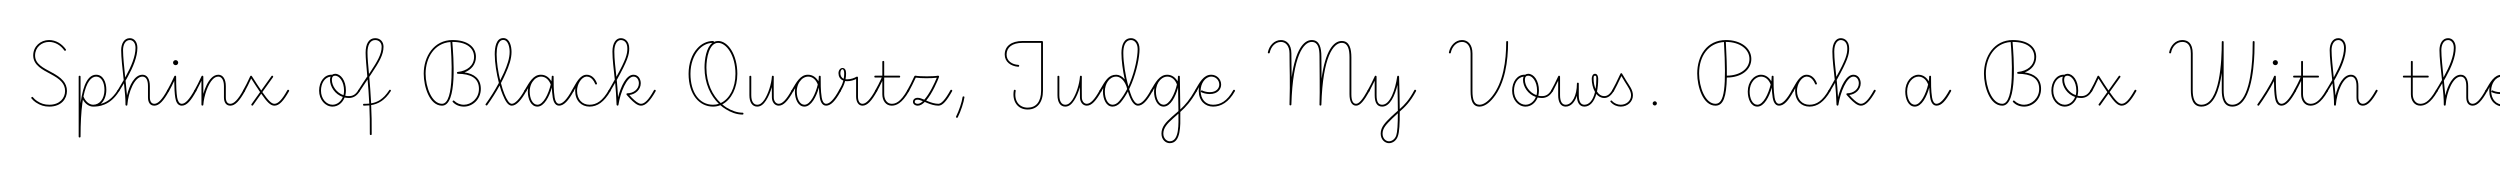 <svg width="4000" height="270" viewBox="0 0 4000 270" fill="none" xmlns="http://www.w3.org/2000/svg">
<g clip-path="url(#clip0_105_240)">
<path d="M3976.99 144.324C3984.19 131.874 3990.49 119.574 4002.79 119.574H4002.94C4011.79 119.574 4018.69 126.774 4018.69 135.324C4018.69 142.374 4013.44 150.474 4000.39 150.474C3994.69 150.474 3989.44 148.824 3986.89 147.474C3985.24 146.424 3986.74 143.874 3988.39 144.774C3990.04 145.824 3995.29 147.474 4000.39 147.474C4011.34 147.474 4015.69 141.024 4015.69 135.324C4015.69 128.274 4010.14 122.574 4002.94 122.574H4002.79C3993.04 122.724 3985.84 133.674 3985.84 145.074C3985.84 159.174 3994.09 167.574 4005.79 167.574C4017.34 167.574 4028.29 162.024 4038.04 144.324C4039.09 142.674 4041.64 144.174 4040.74 145.824C4030.69 163.824 4018.24 170.574 4005.79 170.574C3992.89 170.574 3982.84 161.274 3982.84 145.074C3982.84 143.124 3982.99 141.174 3983.44 139.224C3982.24 141.324 3980.89 143.574 3979.69 145.824C3978.64 147.474 3976.09 145.974 3976.99 144.324Z" fill="black"/>
<path d="M3897.6 144.324C3900.6 139.224 3904.05 133.674 3907.2 128.124C3905.25 110.274 3903.15 91.674 3903.15 80.274C3903.15 70.224 3907.65 61.074 3916.95 61.074C3924.15 61.074 3929.1 67.224 3929.1 76.524C3929.1 91.074 3922.05 107.724 3913.5 123.174C3912.45 125.124 3911.25 127.074 3910.2 129.024C3910.95 137.424 3911.85 145.674 3912.45 152.724C3916.35 136.224 3924.75 119.724 3937.05 119.574C3944.85 119.424 3949.05 126.474 3949.05 137.874V155.724C3949.05 162.174 3951.45 166.074 3956.25 166.074C3961.95 166.074 3968.55 159.624 3976.95 144.324C3977.85 142.674 3980.55 144.024 3979.65 145.824C3970.95 161.424 3963.9 169.074 3956.25 169.074C3949.5 169.074 3946.05 163.974 3946.05 155.724V137.874C3946.05 127.674 3942.9 122.574 3937.05 122.574C3924.6 122.574 3914.55 147.474 3913.05 167.724C3913.05 168.624 3912.3 169.074 3911.55 169.074C3911.4 169.074 3911.4 169.074 3911.25 168.924C3911.1 168.924 3910.95 168.924 3910.8 168.774C3910.8 168.774 3910.65 168.774 3910.65 168.624C3910.2 168.474 3910.05 168.024 3910.2 168.324C3910.05 168.024 3910.05 167.874 3910.05 167.424C3910.2 159.474 3909.15 146.724 3907.65 133.224C3905.1 137.574 3902.55 141.774 3900 145.824C3898.95 147.624 3896.55 145.674 3897.6 144.324ZM3906.15 80.274C3906.15 90.624 3907.95 107.424 3909.6 123.924C3910.05 123.174 3910.5 122.424 3910.8 121.674C3919.2 106.374 3926.1 90.174 3926.1 76.524C3926.1 68.724 3922.05 64.074 3916.95 64.074C3909.9 64.074 3906.15 71.274 3906.15 80.274Z" fill="black"/>
<path d="M3846.02 121.077H3857.42V98.877C3857.42 96.927 3860.42 96.927 3860.42 98.877V121.077H3884.57C3886.52 121.077 3886.52 124.077 3884.57 124.077H3860.42V150.777C3860.42 159.477 3865.07 166.077 3872.42 166.077C3878.12 166.077 3886.22 164.127 3897.47 144.327C3898.52 142.677 3901.07 144.177 3900.17 145.827C3888.77 165.777 3879.32 169.077 3872.42 169.077C3863.12 169.077 3857.42 161.127 3857.42 150.777V124.077H3846.02C3844.07 124.077 3844.07 121.077 3846.02 121.077Z" fill="black"/>
<path d="M3721.96 144.324C3724.96 139.224 3728.41 133.674 3731.56 128.124C3729.61 110.274 3727.51 91.674 3727.51 80.274C3727.51 70.224 3732.01 61.074 3741.31 61.074C3748.51 61.074 3753.46 67.224 3753.46 76.524C3753.46 91.074 3746.41 107.724 3737.86 123.174C3736.81 125.124 3735.61 127.074 3734.56 129.024C3735.31 137.424 3736.21 145.674 3736.81 152.724C3740.71 136.224 3749.11 119.724 3761.41 119.574C3769.21 119.424 3773.41 126.474 3773.41 137.874V155.724C3773.41 162.174 3775.81 166.074 3780.61 166.074C3786.31 166.074 3792.91 159.624 3801.31 144.324C3802.21 142.674 3804.91 144.024 3804.01 145.824C3795.31 161.424 3788.26 169.074 3780.61 169.074C3773.86 169.074 3770.41 163.974 3770.41 155.724V137.874C3770.41 127.674 3767.26 122.574 3761.41 122.574C3748.96 122.574 3738.91 147.474 3737.41 167.724C3737.41 168.624 3736.66 169.074 3735.91 169.074C3735.76 169.074 3735.76 169.074 3735.61 168.924C3735.46 168.924 3735.31 168.924 3735.16 168.774C3735.16 168.774 3735.01 168.774 3735.01 168.624C3734.56 168.474 3734.41 168.024 3734.56 168.324C3734.41 168.024 3734.41 167.874 3734.41 167.424C3734.56 159.474 3733.51 146.724 3732.01 133.224C3729.46 137.574 3726.91 141.774 3724.36 145.824C3723.31 147.624 3720.91 145.674 3721.96 144.324ZM3730.51 80.274C3730.51 90.624 3732.31 107.424 3733.96 123.924C3734.41 123.174 3734.86 122.424 3735.16 121.674C3743.56 106.374 3750.46 90.174 3750.46 76.524C3750.46 68.724 3746.41 64.074 3741.31 64.074C3734.26 64.074 3730.51 71.274 3730.51 80.274Z" fill="black"/>
<path d="M3670.69 144.327C3673.84 138.777 3677.29 132.027 3680.89 124.077H3670.39C3668.44 124.077 3668.44 121.077 3670.39 121.077H3681.79V98.877C3681.79 96.927 3684.79 96.927 3684.79 98.877V121.077H3708.94C3710.89 121.077 3710.89 124.077 3708.94 124.077H3684.79V150.777C3684.79 159.477 3689.44 166.077 3696.79 166.077C3702.49 166.077 3710.59 164.127 3721.84 144.327C3722.89 142.677 3725.44 144.177 3724.54 145.827C3713.14 165.777 3703.69 169.077 3696.79 169.077C3687.49 169.077 3681.79 161.127 3681.79 150.777V129.327C3678.79 135.627 3675.94 141.177 3673.39 145.827C3672.49 147.477 3669.79 146.127 3670.69 144.327Z" fill="black"/>
<path d="M3640.6 96.176C3642.85 96.176 3644.65 98.126 3644.65 100.226C3644.65 102.476 3642.85 104.276 3640.6 104.276C3638.5 104.276 3636.4 102.626 3636.4 100.226C3636.4 97.976 3638.35 96.176 3640.6 96.176ZM3641.35 122.576C3641.35 139.226 3641.8 148.526 3643 156.026C3643.9 161.276 3646.15 166.076 3650.35 166.076C3655.9 166.076 3662.35 159.626 3670.75 144.326C3671.8 142.676 3674.35 144.026 3673.45 145.826C3664.9 161.276 3657.85 169.076 3650.35 169.076C3643.45 169.076 3640.9 162.176 3640 156.326C3638.95 149.876 3638.5 142.076 3638.35 129.776C3632.35 142.076 3620.65 160.076 3614.5 168.476C3613.6 169.976 3610.9 168.626 3611.95 166.826C3619.15 156.926 3634.45 133.226 3638.5 121.976C3639.1 120.626 3641.35 120.776 3641.35 122.576Z" fill="black"/>
<path d="M3470.69 83.724C3472.64 73.374 3480.44 64.074 3491.69 64.074C3500.24 64.074 3508.34 68.724 3508.34 85.524C3508.34 97.974 3508.34 131.724 3508.34 144.174C3508.34 156.324 3510.89 167.574 3522.29 167.574C3552.29 167.574 3554.84 96.624 3554.84 67.074C3554.84 65.124 3557.84 65.274 3557.84 67.074V144.174C3557.84 156.624 3560.39 167.574 3571.79 167.574C3597.89 167.574 3603.14 111.174 3604.04 85.074C3604.19 80.724 3604.34 71.724 3604.34 67.074C3604.34 65.124 3607.34 65.274 3607.34 67.074C3607.34 71.724 3607.19 80.724 3607.04 85.074C3605.99 114.024 3600.44 170.574 3571.79 170.574C3557.69 170.574 3554.84 157.074 3554.84 144.174V116.724C3550.94 144.624 3542.09 170.574 3522.29 170.574C3508.19 170.574 3505.34 156.774 3505.34 144.174C3505.34 131.724 3505.34 97.974 3505.34 85.524C3505.34 70.824 3498.74 67.074 3491.69 67.074C3482.24 67.074 3475.34 74.874 3473.69 84.324C3473.24 86.124 3470.39 85.674 3470.69 83.724Z" fill="black"/>
<path d="M3357.96 166.674C3362.61 160.224 3367.11 153.774 3371.76 147.324C3367.71 141.624 3363.21 134.424 3357.51 125.574C3353.91 133.524 3350.61 140.124 3347.46 145.824C3346.41 147.474 3343.86 145.974 3344.76 144.324C3348.21 138.324 3351.96 130.824 3356.01 121.974C3356.46 120.924 3357.96 120.774 3358.56 121.824C3364.56 131.124 3369.36 138.774 3373.56 144.774C3379.11 137.124 3384.66 129.474 3390.06 121.674C3391.11 120.174 3393.51 121.824 3392.46 123.474C3386.76 131.424 3381.06 139.374 3375.36 147.324C3385.26 161.574 3390.21 166.074 3394.71 166.074C3400.56 166.074 3406.86 159.624 3415.41 144.324C3416.46 142.674 3419.01 144.174 3418.11 145.824C3409.26 161.424 3402.36 169.074 3394.71 169.074C3388.41 169.074 3382.86 163.374 3373.56 149.874C3369.21 156.174 3364.71 162.324 3360.36 168.474C3359.16 169.974 3356.91 168.174 3357.96 166.674Z" fill="black"/>
<path d="M3329.9 156.774C3327.5 156.774 3325.25 156.474 3323 156.024C3319.55 164.724 3312.2 170.574 3303.65 170.574C3291.95 170.574 3282.2 159.474 3282.2 145.074C3282.2 130.524 3290.75 118.824 3303.05 119.574C3304.4 118.674 3306.05 118.074 3307.85 118.074C3316.7 118.074 3325.1 128.574 3325.1 145.074C3325.1 147.924 3324.65 150.624 3324.05 153.174C3325.85 153.624 3327.8 153.774 3329.9 153.774C3335.75 153.774 3340.4 151.674 3344.9 144.324C3345.8 142.674 3348.35 144.174 3347.3 145.824C3342.8 153.474 3336.65 156.774 3329.9 156.774ZM3302.6 127.524C3302.6 137.424 3309.95 148.374 3321.2 152.274C3321.8 150.024 3322.1 147.624 3322.1 145.074C3322.1 130.224 3314.45 121.074 3307.85 121.074C3304.85 121.074 3302.6 122.874 3302.6 127.524ZM3285.2 145.074C3285.2 157.974 3293.75 167.574 3303.65 167.574C3310.7 167.574 3317.15 162.774 3320.15 155.124C3307.55 150.924 3299.6 138.624 3299.6 127.524C3299.6 125.574 3300.05 123.924 3300.65 122.574C3291.35 123.624 3285.2 132.924 3285.2 145.074Z" fill="black"/>
<path d="M3265.7 142.224C3265.7 158.874 3252.5 170.574 3238.7 170.574C3231.35 170.574 3225.2 167.874 3221 163.374C3219.5 162.024 3221.6 159.774 3223.1 161.274C3226.85 165.024 3232.25 167.574 3238.7 167.574C3250.25 167.574 3262.7 157.524 3262.7 142.224C3262.7 124.374 3248.75 118.224 3229.25 118.074C3228.95 118.074 3228.65 118.074 3228.5 117.924C3228.35 117.924 3228.35 117.924 3228.2 117.774C3226.85 117.174 3227.3 115.074 3228.95 115.074C3243.35 113.574 3254.9 105.174 3254.9 91.074C3254.9 77.124 3243.35 67.074 3220.4 67.074H3220.1C3221.9 90.774 3228.5 169.074 3203.6 169.074C3183.65 169.074 3174.35 138.624 3174.35 117.924C3174.35 90.174 3190.7 64.074 3220.4 64.074C3244.85 64.074 3257.9 75.324 3257.9 91.074C3257.9 103.074 3250.25 111.774 3239.6 115.824C3254.9 118.074 3265.7 125.724 3265.7 142.224ZM3177.35 117.924C3177.35 139.224 3187.25 166.074 3203.6 166.074C3224.6 166.074 3218.6 87.024 3217.1 67.224C3191.6 69.024 3177.35 92.124 3177.35 117.924Z" fill="black"/>
<path d="M3089.65 122.574C3089.65 132.774 3089.5 144.774 3091.3 156.024C3092.2 161.874 3094.6 166.074 3098.35 166.074C3103.9 166.074 3110.65 159.624 3119.05 144.324C3120.1 142.674 3122.65 144.024 3121.75 145.824C3113.2 161.424 3106.3 169.074 3098.35 169.074C3091 169.074 3088.9 160.074 3088.3 156.324C3087.4 151.074 3087.1 145.524 3086.8 140.124C3082.75 154.824 3074.65 170.574 3063.7 170.574C3053.5 170.574 3048.4 158.574 3048.4 146.424C3048.4 130.674 3058.6 119.574 3069.55 119.574C3076.9 119.574 3082.6 124.074 3086.05 130.074C3086.35 127.224 3086.65 124.824 3086.65 122.574C3086.65 120.624 3089.65 120.624 3089.65 122.574ZM3051.4 146.424C3051.4 157.824 3056.05 167.574 3063.7 167.574C3073.3 167.574 3081.55 150.024 3085 135.174C3082.3 127.974 3077.05 122.574 3069.55 122.574C3060.4 122.574 3051.4 132.324 3051.4 146.424Z" fill="black"/>
<path d="M2925.97 144.324C2929.57 138.024 2932.87 132.324 2935.57 127.374C2933.77 109.224 2931.82 96.174 2931.82 82.374C2931.82 68.424 2937.82 61.074 2945.17 61.074C2951.77 61.074 2958.67 65.874 2958.67 77.724C2958.67 87.624 2955.97 97.074 2938.72 127.974C2939.47 135.924 2940.22 145.074 2940.82 155.574C2945.32 138.174 2953.87 119.574 2965.42 119.574C2973.52 119.574 2977.12 126.924 2977.12 133.224C2977.12 142.974 2969.17 150.774 2958.82 151.974C2960.02 153.324 2961.37 154.974 2962.72 156.324C2968.12 161.724 2973.37 166.074 2977.57 166.074C2983.27 166.074 2989.87 159.624 2998.27 144.324C2999.32 142.674 3001.87 144.174 3000.97 145.824C2992.27 161.424 2984.77 169.074 2977.57 169.074C2971.57 169.074 2965.72 163.524 2960.47 158.274C2958.07 155.724 2955.97 153.324 2954.62 151.824C2953.87 151.074 2954.02 149.274 2955.67 149.274C2965.27 149.274 2974.12 142.824 2974.12 133.224C2974.12 128.274 2971.42 122.574 2965.42 122.574C2954.77 122.574 2944.42 147.924 2941.42 167.874C2941.12 169.524 2938.57 169.374 2938.42 167.574C2937.97 153.774 2937.07 142.374 2936.17 132.474C2933.77 136.524 2931.22 141.024 2928.37 145.824C2927.47 147.474 2924.92 145.974 2925.97 144.324ZM2934.82 82.374C2934.82 94.824 2936.47 106.824 2938.12 122.874C2953.57 94.974 2955.67 86.424 2955.67 77.724C2955.67 67.674 2950.42 64.074 2945.17 64.074C2939.92 64.074 2934.82 69.774 2934.82 82.374Z" fill="black"/>
<path d="M2867.08 144.324C2873.68 133.074 2879.38 119.574 2890.78 119.574C2894.23 119.574 2898.43 120.924 2901.88 124.674C2903.83 126.774 2905.63 129.624 2906.98 133.224C2907.73 135.174 2904.88 136.074 2904.28 134.424C2902.93 131.124 2901.43 128.724 2899.78 126.924C2896.78 123.474 2893.48 122.574 2890.78 122.574H2889.88C2881.93 123.474 2875.18 134.874 2875.18 145.074C2875.18 159.174 2883.43 167.574 2895.13 167.574C2906.53 167.574 2916.13 161.274 2925.88 144.324C2926.93 142.524 2929.48 144.174 2928.58 145.824C2918.53 163.074 2907.73 170.574 2895.13 170.574C2882.23 170.574 2872.18 161.274 2872.18 145.074C2872.18 143.724 2872.33 142.374 2872.48 141.024C2871.58 142.674 2870.68 144.174 2869.78 145.824C2868.73 147.474 2866.18 145.974 2867.08 144.324Z" fill="black"/>
<path d="M2837.69 122.574C2837.69 132.774 2837.54 144.774 2839.34 156.024C2840.24 161.874 2842.64 166.074 2846.39 166.074C2851.94 166.074 2858.69 159.624 2867.09 144.324C2868.14 142.674 2870.69 144.024 2869.79 145.824C2861.24 161.424 2854.34 169.074 2846.39 169.074C2839.04 169.074 2836.94 160.074 2836.34 156.324C2835.44 151.074 2835.14 145.524 2834.84 140.124C2830.79 154.824 2822.69 170.574 2811.74 170.574C2801.54 170.574 2796.44 158.574 2796.44 146.424C2796.44 130.674 2806.64 119.574 2817.59 119.574C2824.94 119.574 2830.64 124.074 2834.09 130.074C2834.39 127.224 2834.69 124.824 2834.69 122.574C2834.69 120.624 2837.69 120.624 2837.69 122.574ZM2799.44 146.424C2799.44 157.824 2804.09 167.574 2811.74 167.574C2821.34 167.574 2829.59 150.024 2833.04 135.174C2830.34 127.974 2825.09 122.574 2817.59 122.574C2808.44 122.574 2799.44 132.324 2799.44 146.424Z" fill="black"/>
<path d="M2802.11 94.374C2802.11 111.774 2785.91 124.074 2762.96 124.074C2762.21 154.824 2757.41 169.074 2744.81 169.074C2724.71 169.074 2715.56 138.624 2715.56 117.624C2715.56 89.874 2730.41 64.074 2761.61 64.074C2784.71 64.074 2802.11 76.374 2802.11 94.374ZM2761.61 67.074H2761.31C2762.51 88.674 2763.11 106.674 2762.96 121.074C2784.56 120.924 2799.11 109.674 2799.11 94.374C2799.11 78.624 2783.51 67.074 2761.61 67.074ZM2718.56 117.624C2718.56 138.924 2728.16 166.074 2744.81 166.074C2759.21 166.074 2762.36 139.824 2758.31 67.224C2733.56 68.874 2718.56 89.424 2718.56 117.624Z" fill="black"/>
<path d="M2647.71 162.027C2649.51 162.027 2651.01 163.677 2651.01 165.327C2651.01 167.127 2649.51 168.777 2647.71 168.777C2645.91 168.777 2644.26 167.427 2644.26 165.327C2644.26 163.677 2645.91 162.027 2647.71 162.027Z" fill="black"/>
<path d="M2579.53 144.325C2582.98 138.175 2586.88 130.525 2592.73 117.925C2593.33 116.725 2594.83 116.875 2595.28 117.775C2596.78 120.475 2599.48 124.975 2602.48 129.775C2607.13 137.275 2612.68 143.875 2612.68 152.575C2612.68 162.475 2604.28 170.575 2593.18 170.575C2587.63 170.575 2581.48 168.325 2576.98 163.075C2575.63 161.725 2577.88 159.775 2579.08 161.275C2582.98 165.625 2588.23 167.575 2593.18 167.575C2602.18 167.575 2609.68 161.275 2609.68 152.575C2609.68 145.375 2604.73 138.925 2599.93 131.125C2597.68 127.675 2595.73 124.375 2594.23 121.675C2588.98 132.925 2585.38 140.125 2582.23 145.825C2581.18 147.475 2578.63 145.975 2579.53 144.325Z" fill="black"/>
<path d="M2481.97 144.324C2485.42 138.324 2489.17 130.674 2493.22 121.974C2493.82 120.474 2496.07 121.074 2496.07 122.574V152.274C2496.07 162.624 2499.37 167.574 2505.07 167.574C2515.57 167.574 2523.07 152.874 2523.07 133.674C2523.07 131.724 2526.07 131.724 2526.07 133.674V152.274C2526.07 162.624 2529.22 167.574 2535.07 167.574C2542.57 167.574 2548.87 160.524 2552.02 147.174C2548.42 141.024 2546.77 132.774 2546.77 126.024C2546.77 122.124 2548.42 118.074 2552.02 118.074C2555.47 118.074 2557.12 121.674 2557.12 126.024C2557.12 133.824 2556.37 140.574 2555.17 146.424C2557.87 150.924 2561.77 153.774 2566.87 153.774C2571.07 153.774 2575.12 151.674 2579.62 144.324C2580.52 142.674 2583.07 144.174 2582.02 145.824C2577.52 153.474 2572.27 156.774 2566.87 156.774C2561.47 156.774 2557.27 154.224 2554.12 150.324C2550.52 163.224 2543.62 170.574 2535.07 170.574C2527.12 170.574 2523.07 163.674 2523.07 153.174C2519.62 163.524 2513.32 170.574 2505.07 170.574C2497.27 170.574 2493.07 163.674 2493.07 152.274V129.174C2490.07 135.474 2487.22 141.024 2484.67 145.824C2483.62 147.474 2481.07 145.974 2481.97 144.324ZM2549.77 126.024C2549.77 131.424 2550.82 137.424 2552.92 142.374C2553.67 137.574 2554.12 132.174 2554.12 126.024C2554.12 122.874 2554.12 121.074 2552.02 121.074C2549.77 121.074 2549.77 123.024 2549.77 126.024Z" fill="black"/>
<path d="M2467.11 156.774C2464.71 156.774 2462.46 156.474 2460.21 156.024C2456.76 164.724 2449.41 170.574 2440.86 170.574C2429.16 170.574 2419.41 159.474 2419.41 145.074C2419.41 130.524 2427.96 118.824 2440.26 119.574C2441.61 118.674 2443.26 118.074 2445.06 118.074C2453.91 118.074 2462.31 128.574 2462.31 145.074C2462.31 147.924 2461.86 150.624 2461.26 153.174C2463.06 153.624 2465.01 153.774 2467.11 153.774C2472.96 153.774 2477.61 151.674 2482.11 144.324C2483.01 142.674 2485.56 144.174 2484.51 145.824C2480.01 153.474 2473.86 156.774 2467.11 156.774ZM2439.81 127.524C2439.81 137.424 2447.16 148.374 2458.41 152.274C2459.01 150.024 2459.31 147.624 2459.31 145.074C2459.31 130.224 2451.66 121.074 2445.06 121.074C2442.06 121.074 2439.81 122.874 2439.81 127.524ZM2422.41 145.074C2422.41 157.974 2430.96 167.574 2440.86 167.574C2447.91 167.574 2454.36 162.774 2457.36 155.124C2444.76 150.924 2436.81 138.624 2436.81 127.524C2436.81 125.574 2437.26 123.924 2437.86 122.574C2428.56 123.624 2422.41 132.924 2422.41 145.074Z" fill="black"/>
<path d="M2318.29 83.724C2320.39 73.224 2328.49 64.074 2339.29 64.074C2348.14 64.074 2355.94 70.674 2355.94 85.524V145.674C2355.94 159.624 2358.64 167.574 2367.34 167.574C2373.04 167.574 2379.94 163.374 2387.14 154.524C2405.29 132.024 2409.94 97.074 2409.94 67.074C2409.94 65.124 2412.94 65.124 2412.94 67.074C2412.94 97.824 2408.14 133.224 2389.54 156.324C2382.04 165.774 2374.24 170.574 2367.19 170.574C2356.09 170.574 2352.94 160.224 2352.94 145.674V85.524C2352.94 72.474 2346.34 67.074 2339.29 67.074C2329.54 67.074 2322.94 75.624 2321.29 84.324C2320.84 86.274 2317.99 85.674 2318.29 83.724Z" fill="black"/>
<path d="M2188.41 144.324C2191.86 138.324 2195.61 130.824 2199.66 121.974C2200.26 120.474 2202.51 121.074 2202.51 122.574V152.274C2202.51 163.824 2205.81 167.574 2211.51 167.574C2224.41 167.574 2232.51 143.274 2235.51 122.424C2235.81 120.624 2238.36 120.774 2238.51 122.574C2239.11 142.974 2239.56 160.224 2239.56 174.474C2247.36 167.574 2254.56 160.074 2262.96 144.324C2263.86 142.674 2266.56 144.024 2265.66 145.824C2256.36 163.074 2248.26 170.874 2239.56 178.524C2239.71 197.874 2238.96 210.924 2236.71 217.524C2234.31 225.024 2228.31 229.074 2222.31 229.074C2216.31 229.074 2209.11 223.824 2209.11 213.774C2209.11 202.974 2216.61 195.924 2225.76 186.924C2229.66 183.174 2233.26 180.174 2236.56 177.174C2236.56 165.624 2236.26 151.824 2235.96 135.924C2231.76 152.874 2224.11 170.574 2211.51 170.574C2203.71 170.574 2199.51 164.874 2199.51 152.274V129.174C2196.51 135.474 2193.66 141.024 2191.11 145.824C2190.06 147.474 2187.51 145.974 2188.41 144.324ZM2212.11 213.774C2212.11 222.174 2217.81 226.074 2222.31 226.074C2226.81 226.074 2231.91 222.924 2234.01 216.624C2235.81 211.074 2236.56 199.074 2236.56 181.224C2233.71 183.774 2230.86 186.324 2227.86 189.324C2218.56 198.474 2212.11 204.774 2212.11 213.774Z" fill="black"/>
<path d="M2028.55 83.724C2030.8 72.924 2038.75 64.074 2049.55 64.074C2057.95 64.074 2066.2 70.224 2066.2 85.524C2066.2 100.224 2066.5 110.724 2066.65 123.474C2072.8 79.824 2085.85 64.074 2098.75 64.074C2111.35 64.074 2114.2 76.374 2114.2 90.474C2114.2 101.874 2114.35 113.874 2114.5 125.874C2120.5 81.324 2133.7 65.574 2146.75 65.574C2159.35 65.574 2162.2 78.174 2162.2 91.974V150.774C2162.2 160.824 2164.6 166.074 2169.7 166.074C2174.2 166.074 2179.75 160.074 2188.45 144.324C2189.5 142.674 2192.05 144.174 2191.15 145.824C2182.3 161.574 2176.15 169.074 2169.7 169.074C2163.25 169.074 2159.2 162.774 2159.2 150.774V91.974C2159.2 79.374 2156.95 68.574 2146.75 68.574C2133.7 68.574 2116.45 89.874 2114.2 167.574C2114.05 169.524 2111.2 169.374 2111.2 167.574C2111.95 142.674 2111.2 115.374 2111.2 90.474C2111.2 77.574 2109.1 67.074 2098.75 67.074C2085.7 67.074 2068.45 89.124 2066.2 167.274C2066.05 169.224 2063.2 169.074 2063.2 167.274C2064.4 125.874 2063.2 113.424 2063.2 85.524C2063.2 73.374 2057.05 67.074 2049.55 67.074C2040.1 67.074 2033.35 75.174 2031.55 84.324C2031.1 86.124 2028.25 85.674 2028.55 83.724Z" fill="black"/>
<path d="M1912.14 144.324C1919.34 131.874 1925.64 119.574 1937.94 119.574H1938.09C1946.94 119.574 1953.84 126.774 1953.84 135.324C1953.84 142.374 1948.59 150.474 1935.54 150.474C1929.84 150.474 1924.59 148.824 1922.04 147.474C1920.39 146.424 1921.89 143.874 1923.54 144.774C1925.19 145.824 1930.44 147.474 1935.54 147.474C1946.49 147.474 1950.84 141.024 1950.84 135.324C1950.84 128.274 1945.29 122.574 1938.09 122.574H1937.94C1928.19 122.724 1920.99 133.674 1920.99 145.074C1920.99 159.174 1929.24 167.574 1940.94 167.574C1952.49 167.574 1963.44 162.024 1973.19 144.324C1974.24 142.674 1976.79 144.174 1975.89 145.824C1965.84 163.824 1953.39 170.574 1940.94 170.574C1928.04 170.574 1917.99 161.274 1917.99 145.074C1917.99 143.124 1918.14 141.174 1918.59 139.224C1917.39 141.324 1916.04 143.574 1914.84 145.824C1913.79 147.474 1911.24 145.974 1912.14 144.324Z" fill="black"/>
<path d="M1841.39 144.324C1848.74 131.724 1855.19 119.574 1867.64 119.574C1874.99 119.574 1880.69 124.074 1884.14 130.074C1884.44 127.224 1884.74 124.824 1884.74 122.574C1884.74 120.624 1887.74 120.624 1887.74 122.574C1888.04 143.274 1888.34 160.674 1888.49 175.074C1896.44 167.724 1903.64 159.474 1912.19 144.324C1913.09 142.674 1915.79 144.024 1914.89 145.824C1905.44 162.324 1897.34 171.174 1888.49 179.124C1888.49 180.324 1888.49 181.524 1888.49 182.574C1888.64 200.874 1889.69 229.074 1871.54 229.074C1865.39 229.074 1858.34 223.824 1858.34 213.774C1858.34 202.824 1865.39 195.624 1874.99 186.924C1878.74 183.624 1882.19 180.774 1885.49 177.774C1885.34 167.124 1885.19 154.524 1884.89 139.974C1880.99 154.674 1872.74 170.574 1861.79 170.574C1851.74 170.574 1846.49 158.574 1846.49 146.424C1846.49 144.624 1846.64 142.824 1846.94 141.024C1846.04 142.524 1844.99 144.174 1844.09 145.824C1842.89 147.624 1840.49 145.974 1841.39 144.324ZM1849.49 146.424C1849.49 157.674 1854.14 167.574 1861.79 167.574C1871.39 167.574 1879.64 150.024 1883.09 135.174C1880.39 127.824 1875.14 122.574 1867.64 122.574C1864.94 122.574 1862.24 123.474 1859.84 124.974C1858.49 125.874 1857.29 126.924 1856.09 128.124C1852.19 132.324 1849.49 138.774 1849.49 146.424ZM1861.34 213.774C1861.34 221.874 1867.19 226.074 1871.54 226.074C1887.44 226.074 1885.49 196.824 1885.49 181.824C1882.79 184.224 1879.94 186.624 1877.09 189.324C1867.34 197.874 1861.34 204.774 1861.34 213.774Z" fill="black"/>
<path d="M1793.1 163.824C1789.2 168.174 1784.7 170.574 1780.05 170.574C1769.85 170.574 1764.75 158.574 1764.75 146.424C1764.75 144.474 1764.9 142.674 1765.2 140.874C1764.3 142.374 1763.25 144.024 1762.35 145.824C1761.3 147.474 1758.75 145.974 1759.65 144.324C1768.35 129.174 1773.45 119.574 1785.9 119.574C1790.4 119.574 1795.35 121.824 1799.55 127.074C1796.4 112.524 1794.3 96.774 1794.3 84.924C1794.3 72.774 1797.9 61.074 1809.75 61.074C1816.35 61.074 1823.25 66.624 1823.25 78.624C1823.25 91.524 1818.9 113.274 1810.65 133.524C1809.45 136.524 1808.1 139.674 1806.6 142.674C1807.95 147.324 1809.45 151.374 1810.8 154.824C1813.2 160.524 1816.95 166.074 1820.7 166.074C1826.25 166.074 1833 159.624 1841.4 144.324C1842.3 142.674 1845 144.024 1844.1 145.824C1835.4 161.424 1828.2 169.074 1820.7 169.074C1814.55 169.074 1810.35 161.274 1808.1 156.024C1806.9 153.324 1805.7 150.024 1804.65 146.424C1801.2 152.874 1797.3 158.724 1793.1 163.824ZM1797.3 84.624C1797.3 100.524 1800.9 121.824 1805.4 138.324C1806.3 136.374 1807.05 134.274 1807.95 132.324C1816.05 112.524 1820.25 90.924 1820.25 78.624C1820.25 68.574 1814.55 64.074 1809.75 64.074C1800 64.074 1797.3 74.274 1797.3 84.624ZM1767.75 146.424C1767.75 157.824 1772.4 167.574 1780.05 167.574C1783.5 167.574 1787.4 165.774 1790.7 161.874C1795.5 156.324 1799.7 149.574 1803.45 142.374C1803 140.874 1802.55 139.524 1802.25 138.024C1797.9 126.324 1791 122.574 1785.9 122.574C1774.95 122.574 1767.75 133.974 1767.75 146.424Z" fill="black"/>
<path d="M1694.95 122.577V152.277C1694.95 162.477 1698.7 167.577 1704.4 167.577C1708.9 167.577 1712.5 164.727 1716.1 159.327C1722.1 150.027 1727.05 134.877 1727.95 122.427C1728.1 120.477 1731.1 120.777 1730.95 122.727C1730.65 126.777 1730.95 147.777 1730.95 155.727C1730.95 161.727 1734.25 166.077 1738.9 166.077C1744.6 166.077 1751.2 159.627 1759.6 144.327C1760.65 142.677 1763.2 144.177 1762.3 145.827C1753.6 161.427 1746.55 169.077 1738.9 169.077C1732.15 169.077 1727.95 162.927 1727.95 155.727C1727.95 151.977 1727.95 145.677 1727.8 139.377C1725.55 147.477 1722.25 155.127 1718.5 160.827C1714.75 166.527 1710.4 170.577 1704.4 170.577C1696.6 170.577 1691.95 163.677 1691.95 152.277V122.577C1691.95 120.627 1694.95 120.777 1694.95 122.577Z" fill="black"/>
<path d="M1629.15 106.824C1617.3 105.924 1607.55 99.024 1607.55 87.324C1607.55 73.974 1618.05 65.574 1636.2 65.574H1667.25C1668 65.574 1668.75 66.324 1668.75 67.074V145.074C1668.75 164.424 1659.15 175.224 1644.3 175.224C1627.95 175.224 1619.1 161.724 1622.1 144.774C1622.55 142.824 1625.4 143.424 1625.1 145.374C1622.1 161.874 1631.1 172.224 1644.3 172.224C1657.65 172.224 1665.75 162.924 1665.75 145.074V68.574H1636.2C1619.25 68.574 1610.55 75.924 1610.55 87.324C1610.55 97.524 1618.95 103.074 1629.45 103.824C1631.4 103.974 1631.1 106.974 1629.15 106.824Z" fill="black"/>
<path d="M1529.74 186.476C1534.39 177.176 1539.19 162.776 1540.09 155.426C1540.39 153.476 1543.39 153.926 1543.09 155.726C1542.04 163.676 1537.24 178.226 1532.44 187.676C1531.54 189.476 1528.84 188.126 1529.74 186.476Z" fill="black"/>
<path d="M1451.74 144.325C1455.19 138.325 1458.94 130.825 1462.99 121.975C1463.29 121.375 1464.04 121.075 1464.64 121.075C1472.29 122.575 1494.34 122.425 1500.79 121.075C1501.99 120.925 1502.89 122.125 1502.44 123.175C1500.04 129.625 1491.64 149.425 1481.89 160.825C1482.79 161.275 1483.84 161.725 1485.04 162.175C1490.29 164.275 1495.99 166.075 1501.54 166.075C1505.89 166.075 1512.19 159.925 1520.74 144.325C1521.79 142.675 1524.34 144.175 1523.44 145.825C1514.74 161.425 1508.14 169.075 1501.54 169.075C1495.39 169.075 1489.39 167.125 1483.84 164.875C1482.49 164.275 1480.99 163.675 1479.64 163.075C1476.04 166.675 1472.29 169.075 1468.54 169.075C1463.74 169.075 1460.89 166.225 1460.74 163.225C1460.59 159.475 1463.44 156.475 1468.24 156.475C1471.39 156.475 1474.99 157.825 1478.89 159.475C1487.29 150.175 1495.39 132.925 1498.84 124.375C1490.29 125.425 1473.34 125.425 1465.24 124.225C1461.34 132.625 1457.74 139.825 1454.44 145.825C1453.39 147.475 1450.84 145.975 1451.74 144.325ZM1463.59 163.075C1463.74 165.475 1466.29 166.075 1468.54 166.075C1471.09 166.075 1473.94 164.425 1476.64 161.875C1473.19 160.525 1470.34 159.475 1468.24 159.475C1464.64 159.475 1463.59 160.825 1463.59 163.075Z" fill="black"/>
<path d="M1400.62 144.327C1403.77 138.777 1407.22 132.027 1410.82 124.077H1400.32C1398.37 124.077 1398.37 121.077 1400.32 121.077H1411.72V98.877C1411.72 96.927 1414.72 96.927 1414.72 98.877V121.077H1438.87C1440.82 121.077 1440.82 124.077 1438.87 124.077H1414.72V150.777C1414.72 159.477 1419.37 166.077 1426.72 166.077C1432.42 166.077 1440.52 164.127 1451.77 144.327C1452.82 142.677 1455.37 144.177 1454.47 145.827C1443.07 165.777 1433.62 169.077 1426.72 169.077C1417.42 169.077 1411.72 161.127 1411.72 150.777V129.327C1408.72 135.627 1405.87 141.177 1403.32 145.827C1402.42 147.477 1399.72 146.127 1400.62 144.327Z" fill="black"/>
<path d="M1342.47 144.327C1344.87 140.277 1347.72 135.327 1349.37 128.877C1343.97 126.927 1341.57 122.127 1341.57 117.177C1341.57 112.077 1344.72 108.777 1347.87 108.777C1351.47 108.777 1353.72 111.627 1353.72 117.477C1353.72 120.777 1353.42 123.927 1352.82 126.777C1353.57 126.927 1354.32 126.927 1355.22 126.927C1361.52 126.927 1366.92 124.827 1370.52 122.727C1371.57 122.277 1372.77 122.877 1372.77 124.077V154.527C1372.77 161.427 1375.17 166.077 1379.97 166.077C1385.52 166.077 1392.27 159.627 1400.67 144.327C1401.72 142.677 1404.27 144.177 1403.37 145.827C1394.67 161.427 1387.62 169.077 1379.97 169.077C1373.07 169.077 1369.77 162.327 1369.77 154.527V126.477C1366.02 128.277 1360.92 129.927 1355.22 129.927C1354.17 129.927 1353.12 129.777 1352.22 129.627C1350.42 136.527 1347.42 141.777 1345.17 145.827C1344.12 147.477 1341.57 145.977 1342.47 144.327ZM1344.57 117.177C1344.57 120.777 1346.07 124.377 1349.97 126.027C1350.42 123.327 1350.72 120.477 1350.72 117.477C1350.72 113.277 1349.52 110.727 1347.87 110.727C1346.22 110.727 1344.57 113.427 1344.57 117.177Z" fill="black"/>
<path d="M1266.73 144.324C1274.08 131.724 1280.53 119.574 1292.53 119.574H1292.98C1300.33 119.574 1306.03 124.074 1309.48 130.074C1309.78 127.224 1310.08 124.824 1310.08 122.574C1310.08 120.624 1313.08 120.624 1313.08 122.574C1313.08 132.774 1312.93 144.774 1314.73 156.024C1315.63 161.874 1318.03 166.074 1321.78 166.074C1327.33 166.074 1334.08 159.624 1342.48 144.324C1343.53 142.674 1346.08 144.024 1345.18 145.824C1336.63 161.424 1329.28 169.074 1321.78 169.074C1314.43 169.074 1312.33 160.074 1311.73 156.324C1310.83 151.074 1310.53 145.524 1310.23 139.974C1306.18 154.674 1297.93 170.574 1287.13 170.574C1276.93 170.574 1271.83 158.574 1271.83 146.424C1271.83 144.624 1271.98 142.824 1272.28 141.024C1271.38 142.524 1270.33 144.174 1269.43 145.824C1268.23 147.624 1265.83 145.974 1266.73 144.324ZM1274.83 146.424C1274.83 157.824 1279.48 167.574 1287.13 167.574C1296.73 167.574 1304.98 150.024 1308.43 135.174C1305.73 127.974 1300.48 122.574 1292.98 122.574C1289.98 122.574 1287.13 123.624 1284.43 125.424L1284.13 125.724H1283.98C1283.38 126.324 1282.63 126.924 1282.03 127.524C1277.83 131.724 1274.83 138.324 1274.83 146.424Z" fill="black"/>
<path d="M1202.03 122.577V152.277C1202.03 162.477 1205.78 167.577 1211.48 167.577C1215.98 167.577 1219.58 164.727 1223.18 159.327C1229.18 150.027 1234.13 134.877 1235.03 122.427C1235.18 120.477 1238.18 120.777 1238.03 122.727C1237.73 126.777 1238.03 147.777 1238.03 155.727C1238.03 161.727 1241.33 166.077 1245.98 166.077C1251.68 166.077 1258.28 159.627 1266.68 144.327C1267.73 142.677 1270.28 144.177 1269.38 145.827C1260.68 161.427 1253.63 169.077 1245.98 169.077C1239.23 169.077 1235.03 162.927 1235.03 155.727C1235.03 151.977 1235.03 145.677 1234.88 139.377C1232.63 147.477 1229.33 155.127 1225.58 160.827C1221.83 166.527 1217.48 170.577 1211.48 170.577C1203.68 170.577 1199.03 163.677 1199.03 152.277V122.577C1199.03 120.627 1202.03 120.777 1202.03 122.577Z" fill="black"/>
<path d="M1188.14 180.324C1190.09 180.324 1190.09 183.324 1188.14 183.324C1178.69 183.324 1169.09 179.724 1161.14 174.624C1158.14 172.824 1155.29 170.724 1152.59 168.324C1148.84 169.824 1144.94 170.574 1140.74 170.574C1119.44 170.574 1101.74 151.974 1101.74 118.074C1101.74 101.424 1106.99 86.724 1115.69 77.424C1122.14 70.074 1131.14 65.574 1140.89 65.574C1141.94 65.574 1142.39 66.474 1142.24 67.074C1144.34 66.174 1146.44 65.574 1148.99 65.574C1164.74 65.574 1179.74 87.474 1179.74 118.074C1179.74 140.724 1170.14 159.474 1155.59 166.974C1157.84 168.924 1160.24 170.574 1162.64 172.224C1170.29 176.874 1179.29 180.324 1188.14 180.324ZM1130.24 108.024C1130.24 133.674 1140.29 152.874 1153.19 164.874C1167.29 158.274 1176.74 140.574 1176.74 118.074C1176.74 88.674 1162.34 68.574 1148.99 68.574C1134.44 68.574 1130.24 93.474 1130.24 108.024ZM1104.74 118.074C1104.74 147.624 1118.69 167.574 1140.74 167.574C1144.04 167.574 1147.19 167.124 1150.19 166.074C1137.14 153.474 1127.24 133.824 1127.24 108.024C1127.24 94.674 1130.09 75.774 1139.84 68.574C1131.44 68.874 1123.94 72.774 1117.94 79.374C1109.99 88.224 1104.74 101.874 1104.74 118.074Z" fill="black"/>
<path d="M974.061 144.324C977.661 138.024 980.961 132.324 983.661 127.374C981.861 109.224 979.911 96.174 979.911 82.374C979.911 68.424 985.911 61.074 993.261 61.074C999.861 61.074 1006.76 65.874 1006.76 77.724C1006.76 87.624 1004.06 97.074 986.811 127.974C987.561 135.924 988.311 145.074 988.911 155.574C993.411 138.174 1001.96 119.574 1013.51 119.574C1021.61 119.574 1025.21 126.924 1025.21 133.224C1025.21 142.974 1017.26 150.774 1006.91 151.974C1008.11 153.324 1009.46 154.974 1010.81 156.324C1016.21 161.724 1021.46 166.074 1025.66 166.074C1031.36 166.074 1037.96 159.624 1046.36 144.324C1047.41 142.674 1049.96 144.174 1049.06 145.824C1040.36 161.424 1032.86 169.074 1025.66 169.074C1019.66 169.074 1013.81 163.524 1008.56 158.274C1006.16 155.724 1004.06 153.324 1002.71 151.824C1001.96 151.074 1002.11 149.274 1003.76 149.274C1013.36 149.274 1022.21 142.824 1022.21 133.224C1022.21 128.274 1019.51 122.574 1013.51 122.574C1002.86 122.574 992.511 147.924 989.511 167.874C989.211 169.524 986.661 169.374 986.511 167.574C986.061 153.774 985.161 142.374 984.261 132.474C981.861 136.524 979.311 141.024 976.461 145.824C975.561 147.474 973.011 145.974 974.061 144.324ZM982.911 82.374C982.911 94.824 984.561 106.824 986.211 122.874C1001.66 94.974 1003.76 86.424 1003.76 77.724C1003.76 67.674 998.511 64.074 993.261 64.074C988.011 64.074 982.911 69.774 982.911 82.374Z" fill="black"/>
<path d="M915.171 144.324C921.771 133.074 927.471 119.574 938.871 119.574C942.321 119.574 946.521 120.924 949.971 124.674C951.921 126.774 953.721 129.624 955.071 133.224C955.821 135.174 952.971 136.074 952.371 134.424C951.021 131.124 949.521 128.724 947.871 126.924C944.871 123.474 941.571 122.574 938.871 122.574H937.971C930.021 123.474 923.271 134.874 923.271 145.074C923.271 159.174 931.521 167.574 943.221 167.574C954.621 167.574 964.221 161.274 973.971 144.324C975.021 142.524 977.571 144.174 976.671 145.824C966.621 163.074 955.821 170.574 943.221 170.574C930.321 170.574 920.271 161.274 920.271 145.074C920.271 143.724 920.421 142.374 920.571 141.024C919.671 142.674 918.771 144.174 917.871 145.824C916.821 147.474 914.271 145.974 915.171 144.324Z" fill="black"/>
<path d="M839.439 144.324C846.789 131.724 853.239 119.574 865.239 119.574H865.689C873.039 119.574 878.739 124.074 882.189 130.074C882.489 127.224 882.789 124.824 882.789 122.574C882.789 120.624 885.789 120.624 885.789 122.574C885.789 132.774 885.639 144.774 887.439 156.024C888.339 161.874 890.739 166.074 894.489 166.074C900.039 166.074 906.789 159.624 915.189 144.324C916.239 142.674 918.789 144.024 917.889 145.824C909.339 161.424 901.989 169.074 894.489 169.074C887.139 169.074 885.039 160.074 884.439 156.324C883.539 151.074 883.239 145.524 882.939 139.974C878.889 154.674 870.639 170.574 859.839 170.574C849.639 170.574 844.539 158.574 844.539 146.424C844.539 144.624 844.689 142.824 844.989 141.024C844.089 142.524 843.039 144.174 842.139 145.824C840.939 147.624 838.539 145.974 839.439 144.324ZM847.539 146.424C847.539 157.824 852.189 167.574 859.839 167.574C869.439 167.574 877.689 150.024 881.139 135.174C878.439 127.974 873.189 122.574 865.689 122.574C862.689 122.574 859.839 123.624 857.139 125.424L856.839 125.724H856.689C856.089 126.324 855.339 126.924 854.739 127.524C850.539 131.724 847.539 138.324 847.539 146.424Z" fill="black"/>
<path d="M777.044 166.526C784.694 155.876 791.894 144.476 798.194 132.626C794.444 117.926 791.594 100.526 791.594 86.876C791.594 75.476 793.844 60.926 805.244 60.926C815.744 60.926 818.444 74.276 818.444 83.126C818.444 93.926 814.544 105.326 808.994 117.476C806.744 122.726 804.194 127.826 801.494 132.926C803.144 139.526 805.094 145.526 807.044 150.326C810.794 159.476 814.694 166.076 818.894 166.076C823.844 166.076 831.344 158.876 839.444 144.326C840.644 142.676 843.044 144.176 842.144 145.826C833.894 160.376 826.094 169.076 818.744 169.076C812.294 169.076 807.944 160.226 804.344 151.526C802.544 147.326 800.894 142.376 799.394 136.826C793.394 147.776 786.644 158.426 779.594 168.176C778.544 169.676 775.994 168.026 777.044 166.526ZM794.594 86.876C794.594 99.626 796.994 115.076 800.294 128.576C802.394 124.526 804.494 120.326 806.294 116.276C811.694 104.126 815.444 93.176 815.444 82.976C815.444 75.926 813.194 63.926 805.244 63.926C796.244 63.926 794.594 77.876 794.594 86.876Z" fill="black"/>
<path d="M769.313 142.224C769.313 158.874 756.113 170.574 742.313 170.574C734.963 170.574 728.813 167.874 724.613 163.374C723.113 162.024 725.213 159.774 726.713 161.274C730.463 165.024 735.863 167.574 742.313 167.574C753.863 167.574 766.313 157.524 766.313 142.224C766.313 124.374 752.363 118.224 732.863 118.074C732.563 118.074 732.263 118.074 732.113 117.924C731.963 117.924 731.963 117.924 731.813 117.774C730.463 117.174 730.913 115.074 732.563 115.074C746.963 113.574 758.513 105.174 758.513 91.074C758.513 77.124 746.963 67.074 724.013 67.074H723.713C725.513 90.774 732.113 169.074 707.213 169.074C687.263 169.074 677.963 138.624 677.963 117.924C677.963 90.174 694.313 64.074 724.013 64.074C748.463 64.074 761.513 75.324 761.513 91.074C761.513 103.074 753.863 111.774 743.213 115.824C758.513 118.074 769.313 125.724 769.313 142.224ZM680.963 117.924C680.963 139.224 690.863 166.074 707.213 166.074C728.213 166.074 722.213 87.024 720.713 67.224C695.213 69.024 680.963 92.124 680.963 117.924Z" fill="black"/>
<path d="M582.28 166.074C585.13 166.074 587.98 166.074 590.83 165.774C590.08 150.924 589.18 138.174 588.13 127.074C584.38 132.624 580.18 138.924 575.68 145.824C574.63 147.474 572.08 145.974 573.28 144.324C578.53 135.924 583.33 128.724 587.68 122.274C586.33 105.924 584.98 93.624 584.98 84.324C584.98 70.074 590.23 61.074 600.28 61.074C608.68 61.074 613.63 67.074 613.63 74.724C613.63 87.774 606.28 99.774 594.73 117.174C593.53 118.974 592.18 121.074 590.83 123.024C591.88 135.024 592.93 148.974 593.83 165.324C603.43 163.824 613.33 158.874 622.78 144.324C623.83 142.524 626.38 144.174 625.18 145.824C615.43 161.124 604.33 166.524 593.83 168.174C594.58 181.974 594.88 197.424 594.73 214.674C594.73 216.774 591.73 216.474 591.73 214.674C591.88 197.574 591.58 182.274 590.98 168.624C587.98 168.924 584.98 169.074 582.28 169.074C580.33 169.074 580.33 166.074 582.28 166.074ZM587.98 83.874C587.98 92.574 589.03 103.824 590.38 118.374C590.98 117.474 591.73 116.424 592.33 115.524C603.73 98.274 610.63 86.724 610.63 74.874C610.63 69.024 607.03 64.074 600.28 64.074C592.33 64.074 587.98 72.024 587.98 83.874Z" fill="black"/>
<path d="M558.272 156.774C555.872 156.774 553.622 156.474 551.372 156.024C547.922 164.724 540.572 170.574 532.022 170.574C520.322 170.574 510.572 159.474 510.572 145.074C510.572 130.524 519.122 118.824 531.422 119.574C532.772 118.674 534.422 118.074 536.222 118.074C545.072 118.074 553.472 128.574 553.472 145.074C553.472 147.924 553.022 150.624 552.422 153.174C554.222 153.624 556.172 153.774 558.272 153.774C564.122 153.774 568.772 151.674 573.272 144.324C574.172 142.674 576.722 144.174 575.672 145.824C571.172 153.474 565.022 156.774 558.272 156.774ZM530.972 127.524C530.972 137.424 538.322 148.374 549.572 152.274C550.172 150.024 550.472 147.624 550.472 145.074C550.472 130.224 542.822 121.074 536.222 121.074C533.222 121.074 530.972 122.874 530.972 127.524ZM513.572 145.074C513.572 157.974 522.122 167.574 532.022 167.574C539.072 167.574 545.522 162.774 548.522 155.124C535.922 150.924 527.972 138.624 527.972 127.524C527.972 125.574 528.422 123.924 529.022 122.574C519.722 123.624 513.572 132.924 513.572 145.074Z" fill="black"/>
<path d="M402.346 166.674C406.996 160.224 411.496 153.774 416.146 147.324C412.096 141.624 407.596 134.424 401.896 125.574C398.296 133.524 394.996 140.124 391.846 145.824C390.796 147.474 388.246 145.974 389.146 144.324C392.596 138.324 396.346 130.824 400.396 121.974C400.846 120.924 402.346 120.774 402.946 121.824C408.946 131.124 413.746 138.774 417.946 144.774C423.496 137.124 429.046 129.474 434.446 121.674C435.496 120.174 437.896 121.824 436.846 123.474C431.146 131.424 425.446 139.374 419.746 147.324C429.646 161.574 434.596 166.074 439.096 166.074C444.946 166.074 451.246 159.624 459.796 144.324C460.846 142.674 463.396 144.174 462.496 145.824C453.646 161.424 446.746 169.074 439.096 169.074C432.796 169.074 427.246 163.374 417.946 149.874C413.596 156.174 409.096 162.324 404.746 168.474C403.546 169.974 401.296 168.174 402.346 166.674Z" fill="black"/>
<path d="M311.216 144.324C314.666 138.324 318.416 130.674 322.466 121.974C323.066 120.474 325.316 121.074 325.316 122.574C325.316 123.474 325.316 137.874 325.316 150.174C328.166 140.124 332.516 130.524 338.216 124.824C341.216 121.674 345.116 119.574 349.316 119.574C356.366 119.574 361.316 126.174 361.316 137.874V155.724C361.316 162.324 363.716 166.074 368.516 166.074C374.216 166.074 380.816 159.624 389.216 144.324C390.266 142.674 392.816 144.174 391.916 145.824C383.216 161.424 376.166 169.074 368.516 169.074C361.916 169.074 358.316 163.974 358.316 155.724V137.874C358.316 127.824 354.416 122.574 349.316 122.574C345.866 122.574 343.166 124.074 340.466 126.774C332.516 134.724 326.366 153.174 325.316 167.724C325.166 169.524 322.166 169.374 322.316 167.424C322.466 165.474 322.466 141.174 322.316 129.174C319.316 135.474 316.466 141.024 313.916 145.824C312.866 147.474 310.316 145.974 311.216 144.324Z" fill="black"/>
<path d="M281.06 96.176C283.31 96.176 285.11 98.126 285.11 100.226C285.11 102.476 283.31 104.276 281.06 104.276C278.96 104.276 276.86 102.626 276.86 100.226C276.86 97.976 278.81 96.176 281.06 96.176ZM281.81 122.576C281.81 139.226 282.26 148.526 283.46 156.026C284.36 161.276 286.61 166.076 290.81 166.076C296.36 166.076 302.66 159.626 311.21 144.326C312.26 142.676 314.81 144.026 313.91 145.826C305.36 161.426 298.61 169.076 290.81 169.076C283.91 169.076 281.36 162.176 280.46 156.326C279.41 149.876 278.96 141.926 278.81 129.326C275.81 135.626 273.11 141.026 270.41 145.826C269.51 147.476 266.81 146.126 267.71 144.326C271.16 138.326 274.91 130.676 278.96 121.976C279.56 120.626 281.81 120.776 281.81 122.576Z" fill="black"/>
<path d="M188.319 144.324C191.319 139.224 194.769 133.674 197.919 128.124C195.969 110.274 193.869 91.674 193.869 80.274C193.869 70.224 198.369 61.074 207.669 61.074C214.869 61.074 219.819 67.224 219.819 76.524C219.819 91.074 212.769 107.724 204.219 123.174C203.169 125.124 201.969 127.074 200.919 129.024C201.669 137.424 202.569 145.674 203.169 152.724C207.069 136.224 215.469 119.724 227.769 119.574C235.569 119.424 239.769 126.474 239.769 137.874V155.724C239.769 162.174 242.169 166.074 246.969 166.074C252.669 166.074 259.269 159.624 267.669 144.324C268.569 142.674 271.269 144.024 270.369 145.824C261.669 161.424 254.619 169.074 246.969 169.074C240.219 169.074 236.769 163.974 236.769 155.724V137.874C236.769 127.674 233.619 122.574 227.769 122.574C215.319 122.574 205.269 147.474 203.769 167.724C203.769 168.624 203.019 169.074 202.269 169.074C202.119 169.074 202.119 169.074 201.969 168.924C201.819 168.924 201.669 168.924 201.519 168.774C201.519 168.774 201.369 168.774 201.369 168.624C200.919 168.474 200.769 168.024 200.919 168.324C200.769 168.024 200.769 167.874 200.769 167.424C200.919 159.474 199.869 146.724 198.369 133.224C195.819 137.574 193.269 141.774 190.719 145.824C189.669 147.624 187.269 145.674 188.319 144.324ZM196.869 80.274C196.869 90.624 198.669 107.424 200.319 123.924C200.769 123.174 201.219 122.424 201.519 121.674C209.919 106.374 216.819 90.174 216.819 76.524C216.819 68.724 212.769 64.074 207.669 64.074C200.619 64.074 196.869 71.274 196.869 80.274Z" fill="black"/>
<path d="M125.881 122.574C125.881 120.624 128.881 120.624 128.881 122.574V165.174C133.231 132.774 142.081 119.574 153.931 119.574C165.031 119.574 170.131 131.424 170.131 143.724C170.131 153.474 166.681 161.574 161.131 166.224C169.381 164.124 179.281 158.574 188.281 144.324C189.331 142.524 191.881 144.174 190.681 145.824C176.131 169.374 157.531 170.574 148.981 170.574C142.681 170.574 136.381 166.224 132.631 159.474C132.331 161.424 132.031 163.374 131.731 165.474C129.931 179.274 128.881 196.674 128.881 218.574C128.881 220.524 125.881 220.524 125.881 218.574V122.574ZM133.531 154.374C136.531 162.324 142.981 167.574 148.981 167.574C159.481 167.574 167.131 158.124 167.131 143.724C167.131 132.324 162.481 122.574 153.931 122.574C146.131 122.574 138.331 130.524 133.531 154.374Z" fill="black"/>
<path d="M102.934 80.724C97.234 72.624 88.534 67.074 78.484 67.074C66.634 67.074 56.134 75.624 56.134 88.674C56.134 95.724 59.284 100.374 64.384 104.724C74.584 113.274 91.684 118.074 101.134 129.324C104.734 133.524 107.134 138.924 107.134 145.674C107.134 157.824 98.284 170.574 78.934 170.574C70.684 170.574 64.684 168.624 57.484 163.974C54.934 162.324 52.534 160.074 50.284 157.374C49.234 156.174 51.334 153.924 52.684 155.574C54.634 157.974 56.734 159.924 59.284 161.574C65.584 165.774 71.284 167.574 78.934 167.574C95.884 167.574 104.134 156.624 104.134 145.674C104.134 139.524 102.034 135.024 98.734 131.124C90.334 121.074 73.234 116.124 62.584 107.124C57.034 102.474 53.134 96.624 53.134 88.674C53.134 74.124 64.834 64.074 78.484 64.074C89.434 64.074 99.034 70.074 105.334 78.924C106.534 80.574 103.984 82.224 102.934 80.724Z" fill="black"/>
</g>
<defs>
<clipPath id="clip0_105_240">
<rect width="4000" height="270" fill="white"/>
</clipPath>
</defs>
</svg>
